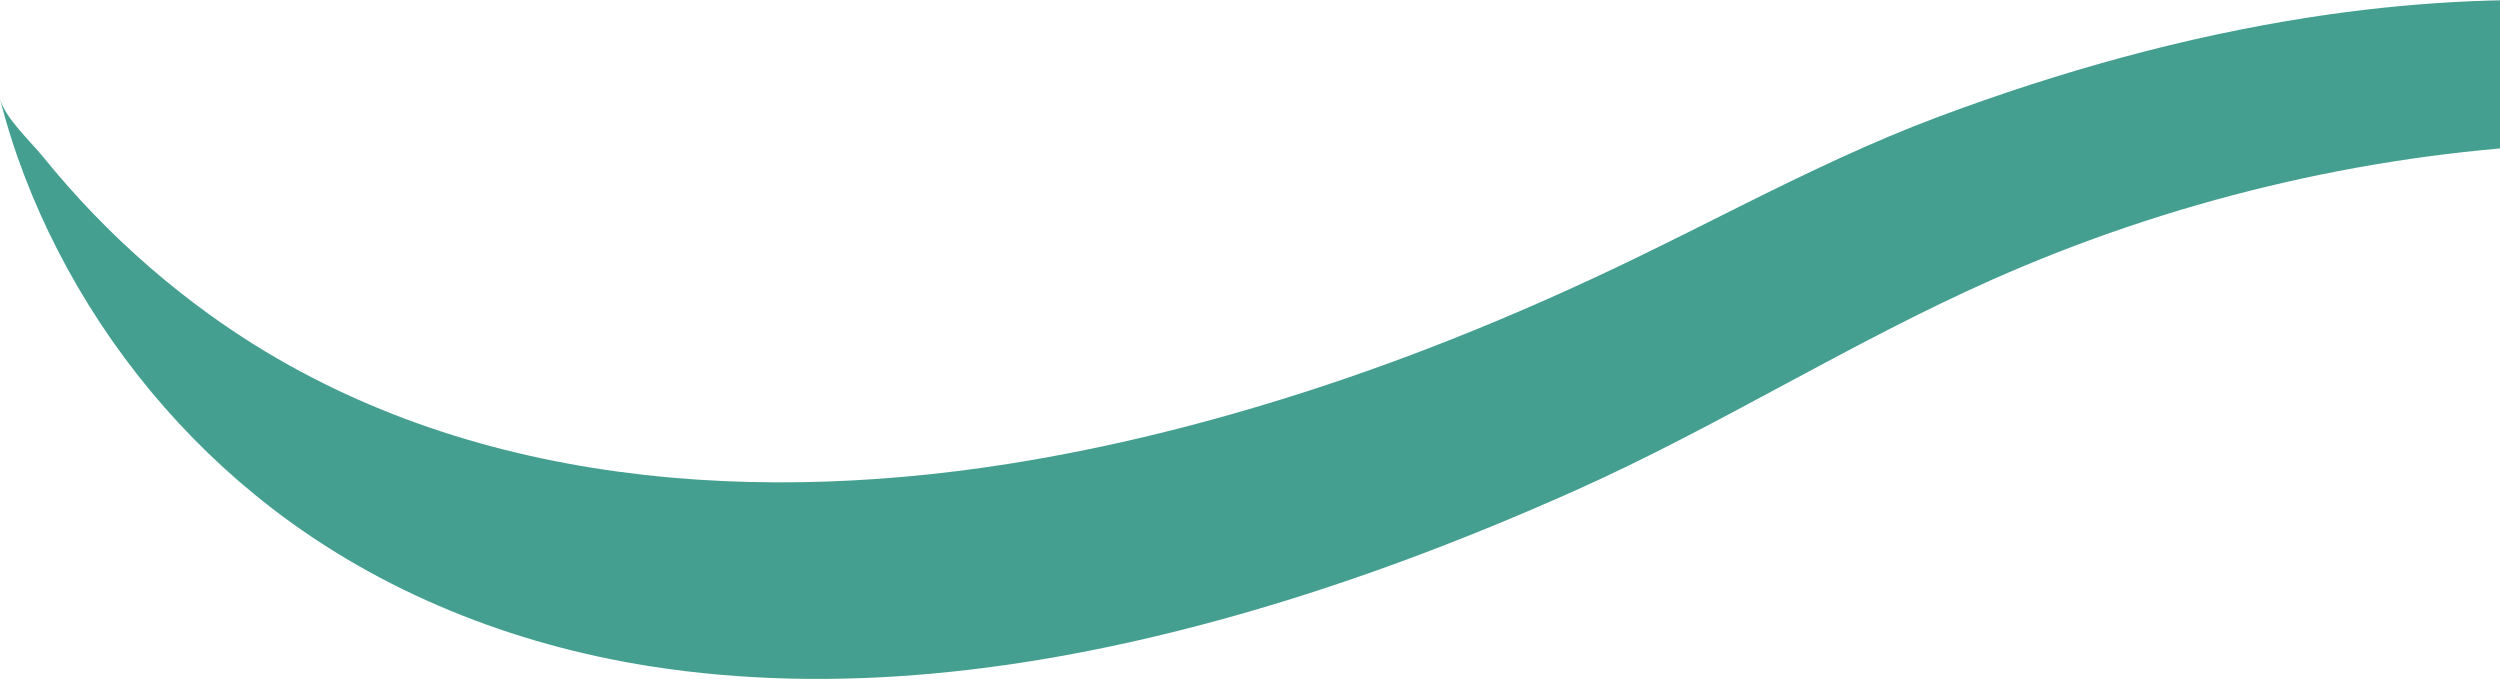 <svg width="625" height="170" viewBox="0 0 625 170" fill="none" xmlns="http://www.w3.org/2000/svg">
<path d="M435.617 51.268C451.738 43.237 467.942 35.408 484.887 29.088C514.926 17.89 545.984 9.179 577.702 4.286C624.739 -2.967 673.739 -1.683 719.195 13.318C750.036 23.5 779.572 40.01 802.199 63.512C807.498 69.018 812.414 74.92 816.656 81.277C763.848 47.07 701.08 32.913 638.537 36.17C590.375 38.68 542.304 50.297 498.243 69.825C462.523 85.662 429.494 106.691 393.834 122.618C364.634 135.662 334.573 146.95 303.68 155.317C257.939 167.703 209.471 173.97 162.337 166.53C128.206 161.136 95.356 148.175 67.933 127.026C45.629 109.829 27.304 87.657 14.466 62.646C8.275 50.588 3.329 37.859 0.001 24.718C1.193 29.417 7.773 35.505 10.816 39.263C14.796 44.186 18.985 48.93 23.384 53.494C32.341 62.788 42.136 71.289 52.621 78.827C110.248 120.273 183.734 126.787 252.191 115.955C277.583 111.936 302.593 105.631 327.041 97.734C354.726 88.792 381.67 77.684 407.856 65.044C417.165 60.546 426.376 55.877 435.617 51.268Z" fill="#449F90"/>
</svg>
